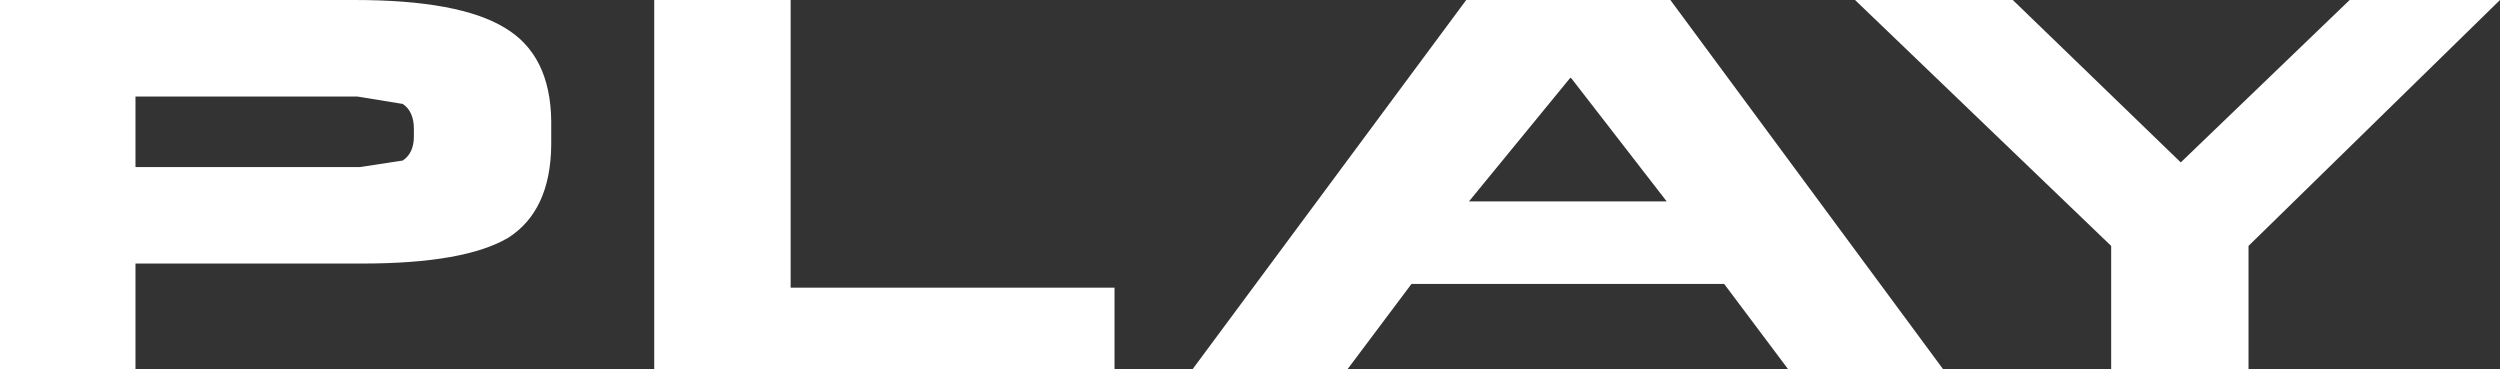 <?xml version="1.0" encoding="UTF-8" standalone="no"?>
<svg xmlns:xlink="http://www.w3.org/1999/xlink" height="19.9px" width="134.7px" xmlns="http://www.w3.org/2000/svg">
  <rect width="100%" height="100%" fill="#333333" stroke="none"/>
  <g transform="matrix(1.0, 0.0, 0.0, 1.0, -34.0, -11.0)">
    <path d="M160.6 11.0 L168.7 11.0 155.15 24.25 155.15 30.9 147.75 30.9 147.75 24.25 133.95 11.0 142.45 11.0 151.5 19.75 160.6 11.0 M130.35 30.9 L126.9 26.3 110.05 26.3 106.6 30.9 98.25 30.9 113.0 11.0 124.0 11.0 138.7 30.9 130.35 30.9 M94.05 30.9 L69.25 30.9 69.25 11.0 76.6 11.0 76.6 26.5 94.05 26.5 94.05 30.9 M113.15 21.85 L123.8 21.85 118.65 15.2 118.6 15.2 113.15 21.85 M63.7 17.5 L63.7 18.85 Q63.65 22.35 61.4 23.8 59.05 25.2 53.5 25.2 L41.3 25.2 41.3 30.9 34.0 30.9 34.0 11.0 53.1 11.0 Q58.75 11.0 61.2 12.5 63.65 13.95 63.7 17.5 M53.25 16.2 L41.3 16.2 41.3 20.0 53.4 20.0 55.7 19.65 Q56.3 19.25 56.3 18.35 L56.3 17.95 Q56.3 17.0 55.7 16.6 L53.25 16.2" fill="#ffffff" fill-rule="evenodd" stroke="none"/>
  </g>
</svg>
